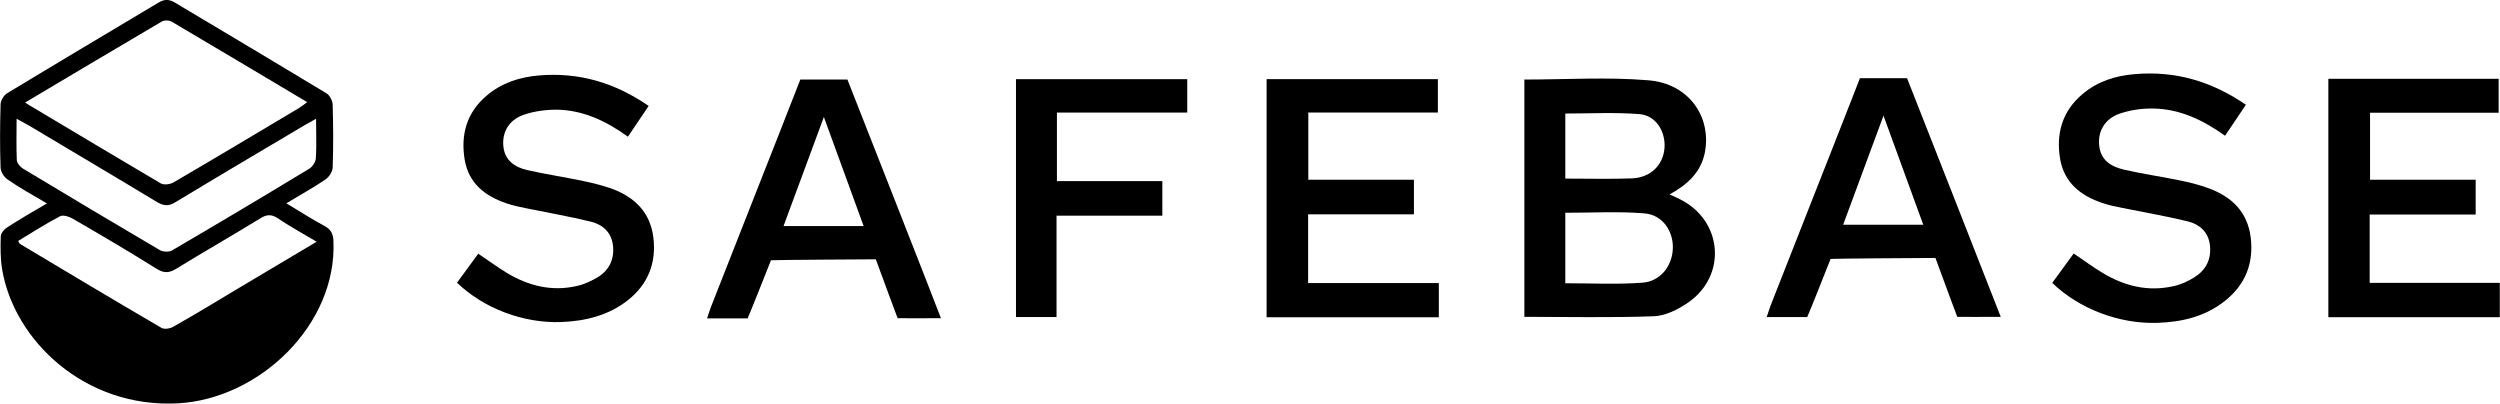 <?xml version="1.0" encoding="UTF-8"?>
<svg id="Layer_1" xmlns="http://www.w3.org/2000/svg" version="1.1" viewBox="0 0 129.48 20.9">
  <!-- Generator: Adobe Illustrator 30.0.0, SVG Export Plug-In . SVG Version: 2.1.1 Build 123)  -->
  <path d="M2.42,10.53c-.75-.44-1.4-.8-2.02-1.23-.19-.12-.37-.41-.37-.63C-.01,7.58,0,6.5.03,5.41c0-.2.17-.48.35-.59C2.98,3.25,5.59,1.7,8.2.14c.31-.19.56-.19.87,0,2.61,1.56,5.22,3.11,7.82,4.68.18.1.33.39.34.59.03,1.09.04,2.17,0,3.26,0,.22-.19.5-.38.63-.62.42-1.28.78-2.02,1.23.7.42,1.32.82,1.97,1.17.34.18.45.4.47.78.19,4.35-3.85,8.19-8.07,8.41C4.4,21.14.73,17.64.11,13.95c-.09-.56-.09-1.14-.07-1.71,0-.16.18-.37.34-.47.64-.41,1.3-.8,2.06-1.24h-.01ZM1.3,5.31c.13.08.18.11.22.14,2.27,1.35,4.53,2.71,6.81,4.05.16.09.49.05.67-.06,2.18-1.27,4.34-2.57,6.51-3.86.12-.08.24-.17.4-.29-2.38-1.42-4.7-2.8-7.02-4.17-.13-.08-.39-.08-.52,0C6.05,2.48,3.73,3.87,1.3,5.31h0ZM16.4,12.52c-.74-.44-1.4-.8-2.02-1.22-.33-.22-.58-.19-.9.01-1.43.88-2.89,1.71-4.32,2.59-.38.24-.65.27-1.05.02-1.44-.9-2.9-1.76-4.37-2.61-.18-.1-.48-.19-.63-.11-.74.39-1.45.84-2.17,1.28.05.08.07.13.09.15,2.44,1.46,4.88,2.92,7.33,4.35.15.09.45.04.62-.06,1.22-.69,2.42-1.42,3.62-2.14,1.23-.73,2.47-1.47,3.8-2.26h0ZM16.39,6.14c-.26.14-.43.24-.59.33-2.24,1.33-4.48,2.65-6.71,4-.35.22-.6.2-.95,0-2.21-1.34-4.44-2.65-6.66-3.98-.18-.1-.37-.2-.62-.34,0,.76-.02,1.44.01,2.13,0,.15.16.35.3.44,2.37,1.43,4.74,2.84,7.12,4.24.16.09.47.1.62.01,2.38-1.39,4.76-2.81,7.12-4.24.16-.1.32-.35.33-.54.04-.65.01-1.3.01-2.06h0Z"/>
  <path d="M78.94,4.12c2.18,0,4.33-.14,6.45.04,2.06.17,3.26,1.87,2.91,3.73-.2,1.03-.9,1.67-1.83,2.18.22.1.38.17.54.25,2.21,1.1,2.45,3.95.42,5.35-.52.36-1.18.69-1.78.71-2.22.08-4.44.03-6.7.03V4.11h0ZM81.06,14.67c1.38,0,2.7.07,4.01-.03.93-.07,1.54-.87,1.57-1.77.03-.91-.54-1.75-1.48-1.82-1.34-.11-2.71-.03-4.09-.03v3.65h0ZM81.07,5.88v3.37c1.18,0,2.31.03,3.44-.01.99-.04,1.64-.7,1.7-1.6.05-.84-.45-1.66-1.3-1.73-1.26-.1-2.54-.03-3.84-.03Z"/>
  <path d="M74.47,4.1v1.73h-6.71v3.48h5.47v1.79h-5.48v3.56h6.77v1.77h-8.92V4.1h8.86Z"/>
  <path d="M120.59,4.08h8.82v1.76h-6.66v3.47h5.47v1.8h-5.49v3.54h6.74v1.78h-8.88V4.09h0Z"/>
  <path d="M33.6,5.48c-.38.56-.71,1.05-1.08,1.6-1.13-.82-2.33-1.38-3.69-1.4-.57,0-1.18.08-1.72.27-.76.27-1.11.9-1.04,1.62.07.75.6,1.09,1.24,1.24.98.22,1.98.37,2.97.58.47.1.94.22,1.4.38,1.19.44,2,1.22,2.16,2.54.16,1.31-.28,2.41-1.31,3.23-1.01.8-2.21,1.09-3.47,1.14-1.95.07-4.02-.71-5.39-2.04.36-.49.72-.99,1.1-1.5.52.35,1,.7,1.49,1,1.12.67,2.33.97,3.62.67.38-.08.75-.26,1.09-.46.58-.36.85-.92.78-1.61-.07-.7-.53-1.11-1.15-1.26-1.1-.27-2.22-.46-3.33-.69-.35-.07-.7-.14-1.04-.26-1.1-.37-1.95-1.03-2.16-2.24-.22-1.3.09-2.46,1.15-3.35.77-.65,1.68-.94,2.66-1.03,2.07-.18,3.94.35,5.72,1.58h0Z"/>
  <path d="M48.74,16.48c-.71,0-2.25.01-2.25,0,0,0-.81-2.16-1.13-3.05-.01,0-5.43.03-5.43.05,0,0-1.19,3.01-1.21,3.01h-2.1c.1-.28.16-.5.24-.69,1.45-3.71,3.15-7.98,4.59-11.68h2.44s4.76,12.1,4.85,12.38h0ZM40.58,11.71h4.15c-.69-1.88-1.35-3.7-2.06-5.65-.72,1.95-1.4,3.77-2.09,5.65Z"/>
  <path d="M54.74,5.82v3.56h5.46v1.79h-5.48v5.25h-2.1V4.1h8.87v1.73h-6.75Z"/>
  <path d="M103.62,16.41c-.71,0-2.25.01-2.25,0,0,0-.81-2.16-1.13-3.05-.01,0-5.43.03-5.43.05,0,0-1.19,3.01-1.21,3.01h-2.1c.1-.28.16-.5.24-.69,1.45-3.71,3.15-7.98,4.59-11.68h2.44s4.76,12.1,4.86,12.38h0ZM95.46,11.64h4.15c-.69-1.88-1.35-3.7-2.06-5.65-.72,1.95-1.4,3.77-2.09,5.65Z"/>
  <path d="M116.33,5.41c-.38.56-.72,1.07-1.09,1.62-1.15-.82-2.35-1.39-3.73-1.41-.58-.01-1.19.08-1.74.27-.77.27-1.12.92-1.05,1.63.07.77.6,1.1,1.26,1.26.99.23,2,.37,3,.58.48.1.95.22,1.41.39,1.2.44,2.02,1.23,2.18,2.56.16,1.33-.28,2.43-1.32,3.26-1.02.82-2.23,1.11-3.51,1.15-1.96.07-4.06-.72-5.45-2.07.36-.5.73-1,1.11-1.52.53.35,1,.71,1.51,1.01,1.13.68,2.35.98,3.66.68.39-.08.77-.26,1.1-.47.58-.37.86-.92.79-1.62-.07-.71-.54-1.12-1.17-1.27-1.11-.27-2.24-.46-3.36-.69-.35-.07-.71-.14-1.05-.26-1.11-.37-1.96-1.04-2.18-2.26-.22-1.31.09-2.48,1.16-3.38.77-.65,1.7-.95,2.69-1.03,2.09-.18,3.98.35,5.79,1.6h0Z"/>
</svg>